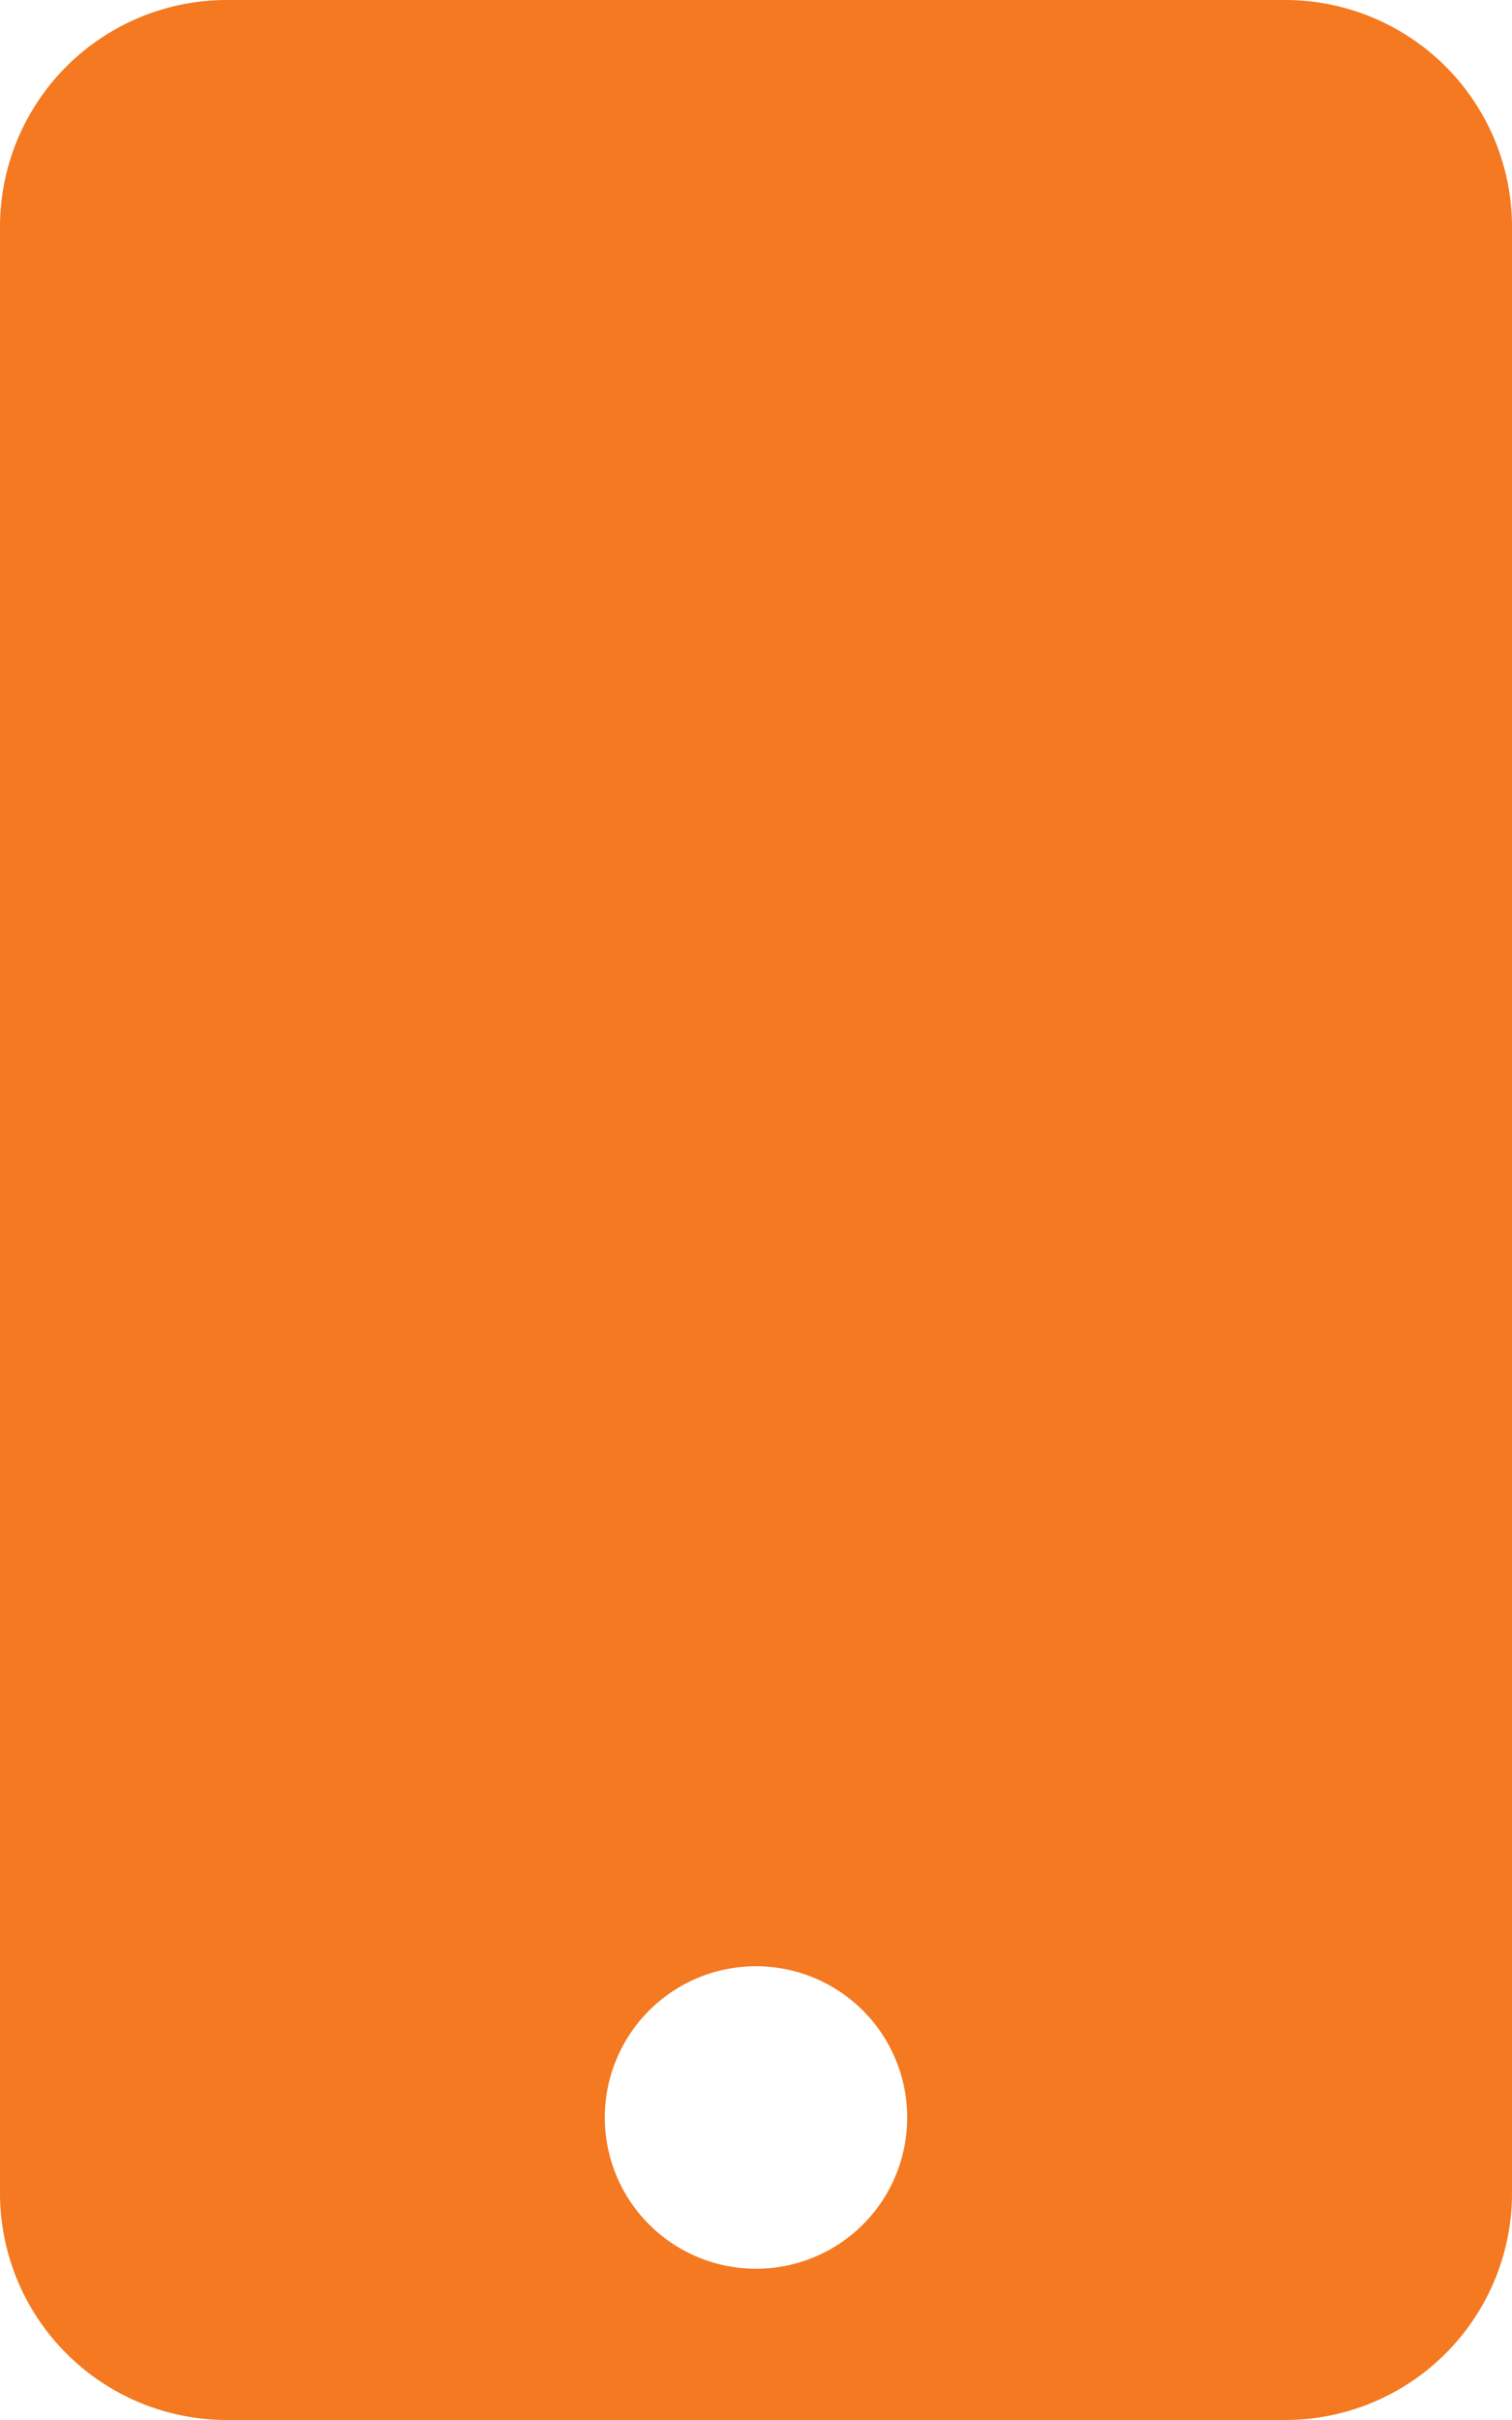 <svg xmlns="http://www.w3.org/2000/svg" width="20.25" height="32.4" viewBox="0 0 20.25 32.4">
  <path id="cnt-mobile-orange" d="M17.212,0H3.037A3.038,3.038,0,0,0,0,3.037V29.362A3.038,3.038,0,0,0,3.037,32.4H17.212a3.038,3.038,0,0,0,3.038-3.037V3.037A3.038,3.038,0,0,0,17.212,0ZM10.125,30.375A2.025,2.025,0,1,1,12.15,28.35,2.023,2.023,0,0,1,10.125,30.375Z" fill="#f47920"/>
</svg>
